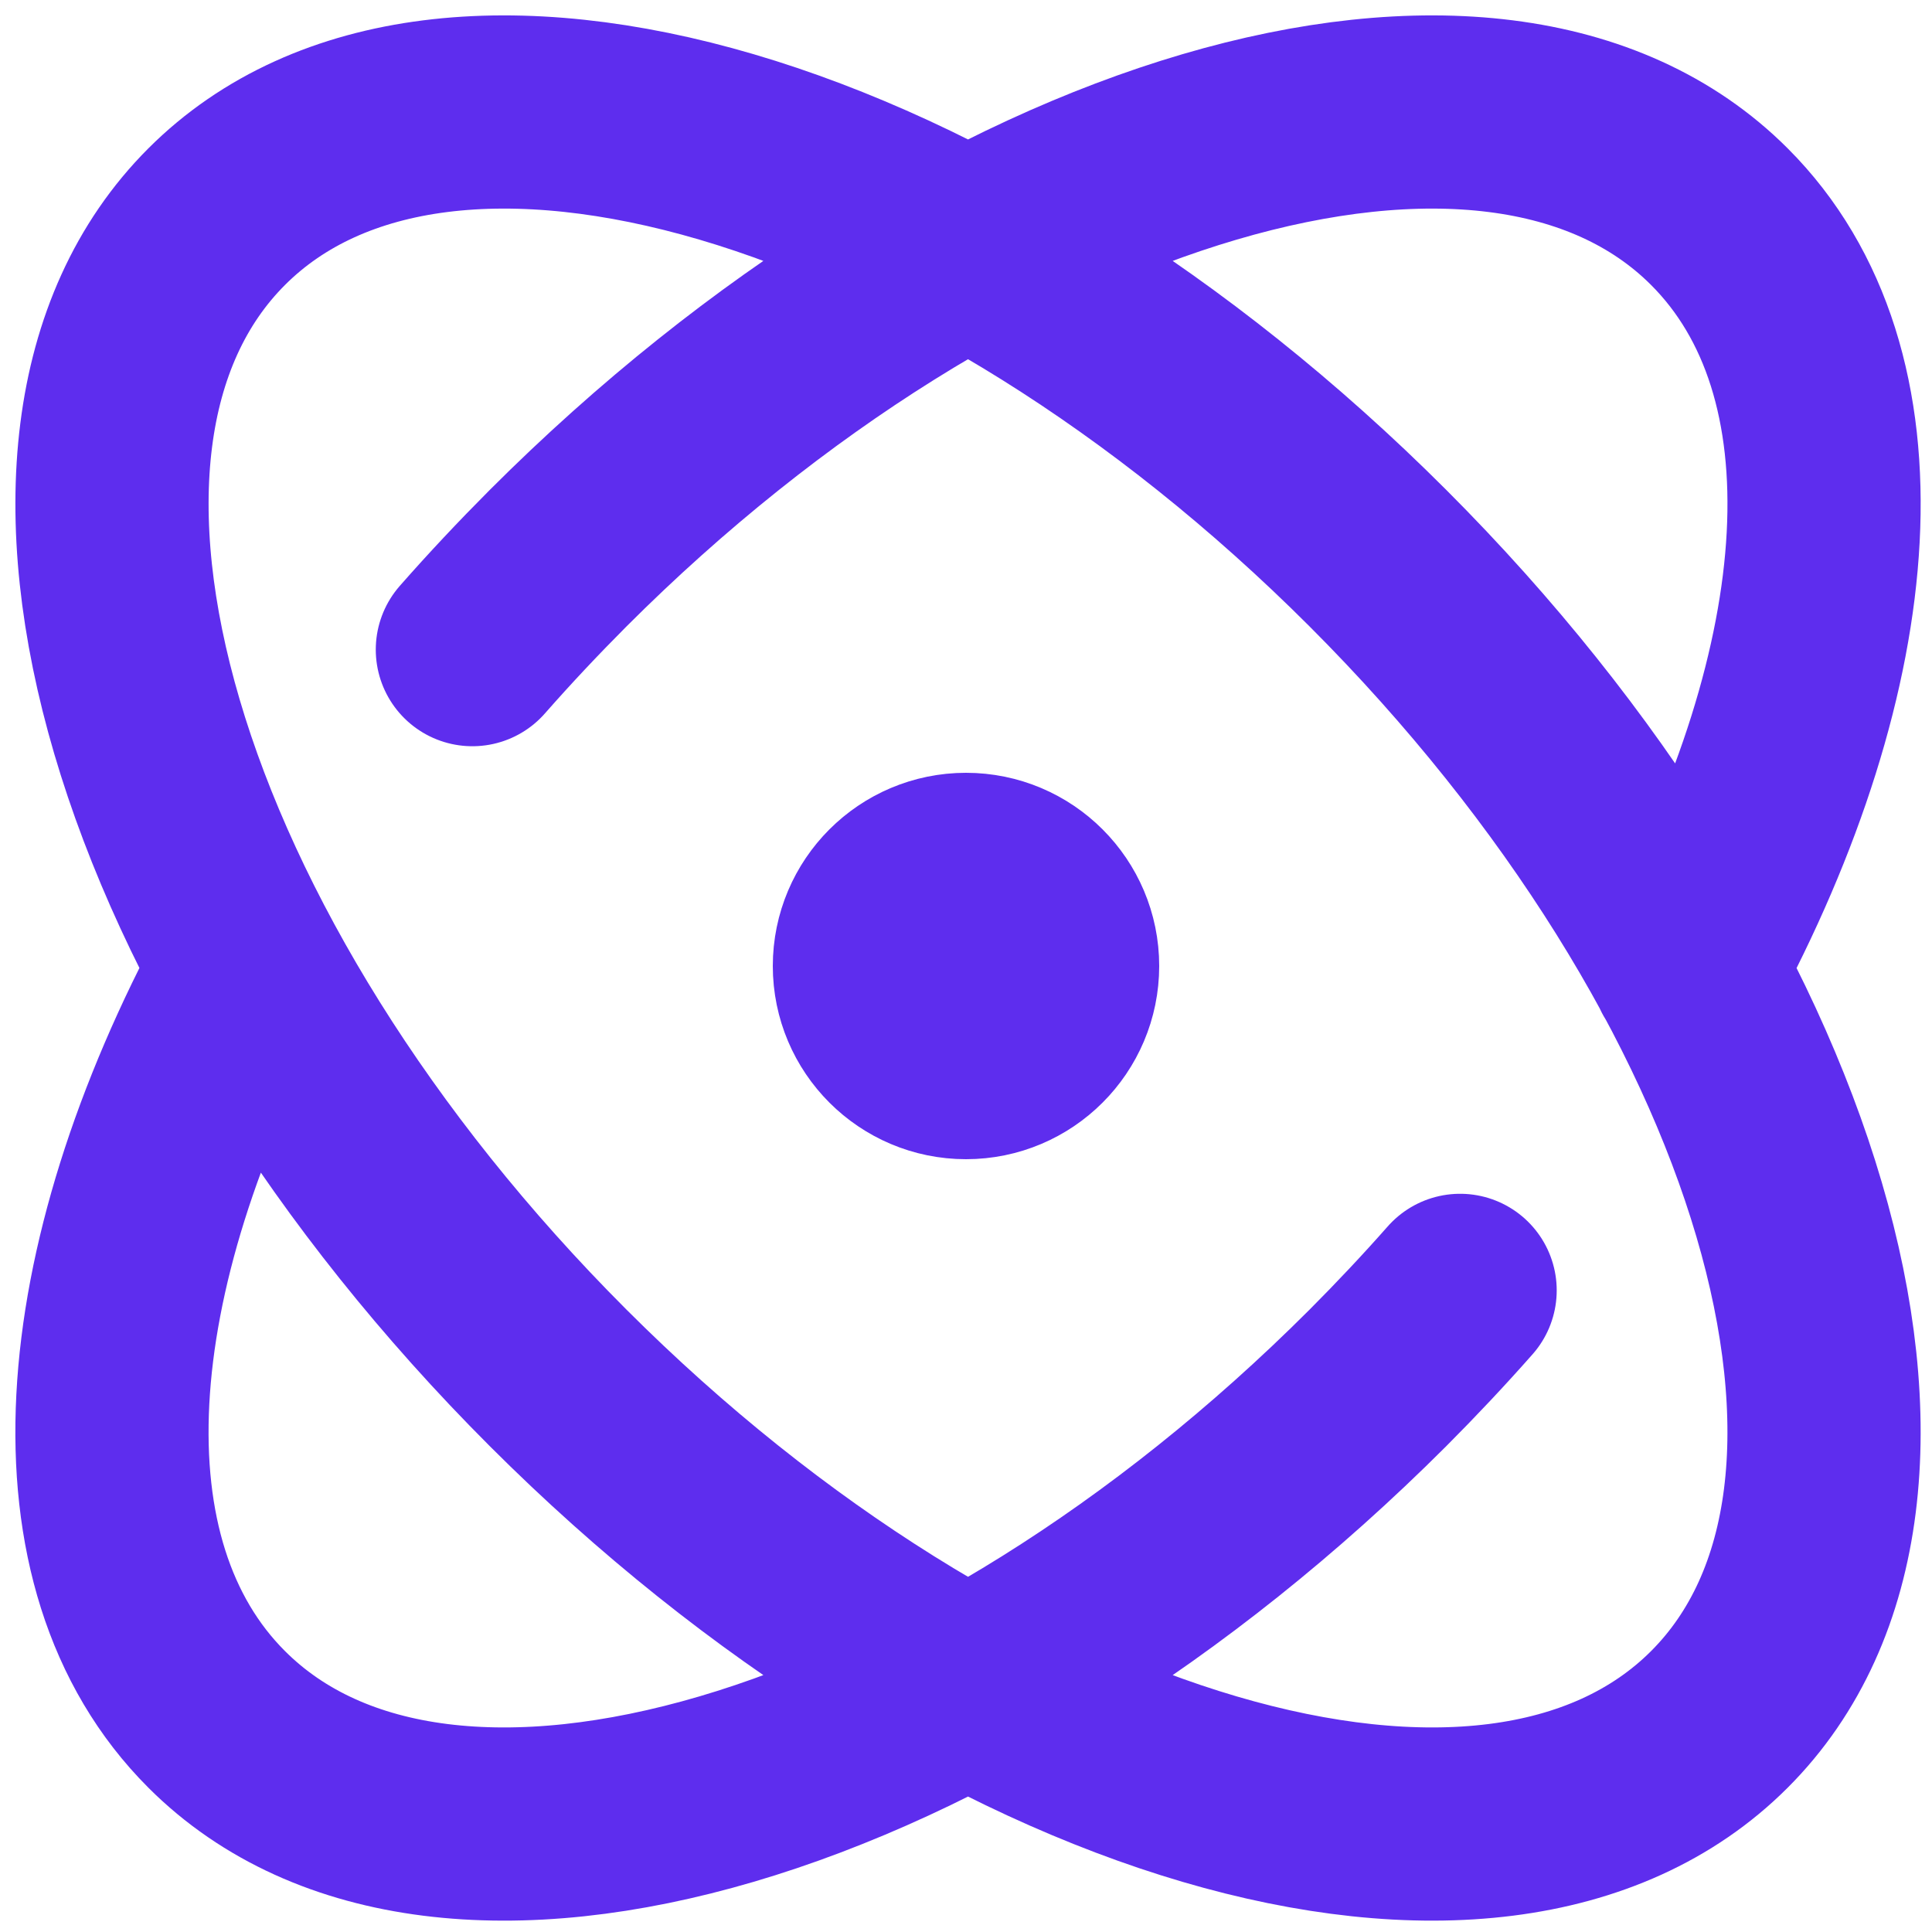 <svg width="20" height="20" viewBox="0 0 20 20" fill="none" xmlns="http://www.w3.org/2000/svg">
<path d="M15.115 13.358C14.845 13.664 14.561 13.966 14.264 14.264C9.968 18.559 4.586 20.142 2.243 17.799C0.636 16.193 0.875 13.158 2.568 10.024M4.89 6.725C5.171 6.405 5.468 6.089 5.778 5.778C10.074 1.482 15.456 -0.1 17.799 2.243C19.407 3.85 19.166 6.888 17.47 10.024M14.264 5.778C18.559 10.074 20.142 15.456 17.799 17.799C15.456 20.142 10.074 18.559 5.778 14.264C1.482 9.968 -0.1 4.586 2.243 2.243C4.586 -0.1 9.968 1.482 14.264 5.778ZM11 10C11 10.552 10.552 11 10 11C9.448 11 9 10.552 9 10C9 9.448 9.448 9 10 9C10.552 9 11 9.448 11 10Z" stroke="#5E2DEE" stroke-width="2" stroke-linecap="round" stroke-linejoin="round"/>
</svg>
